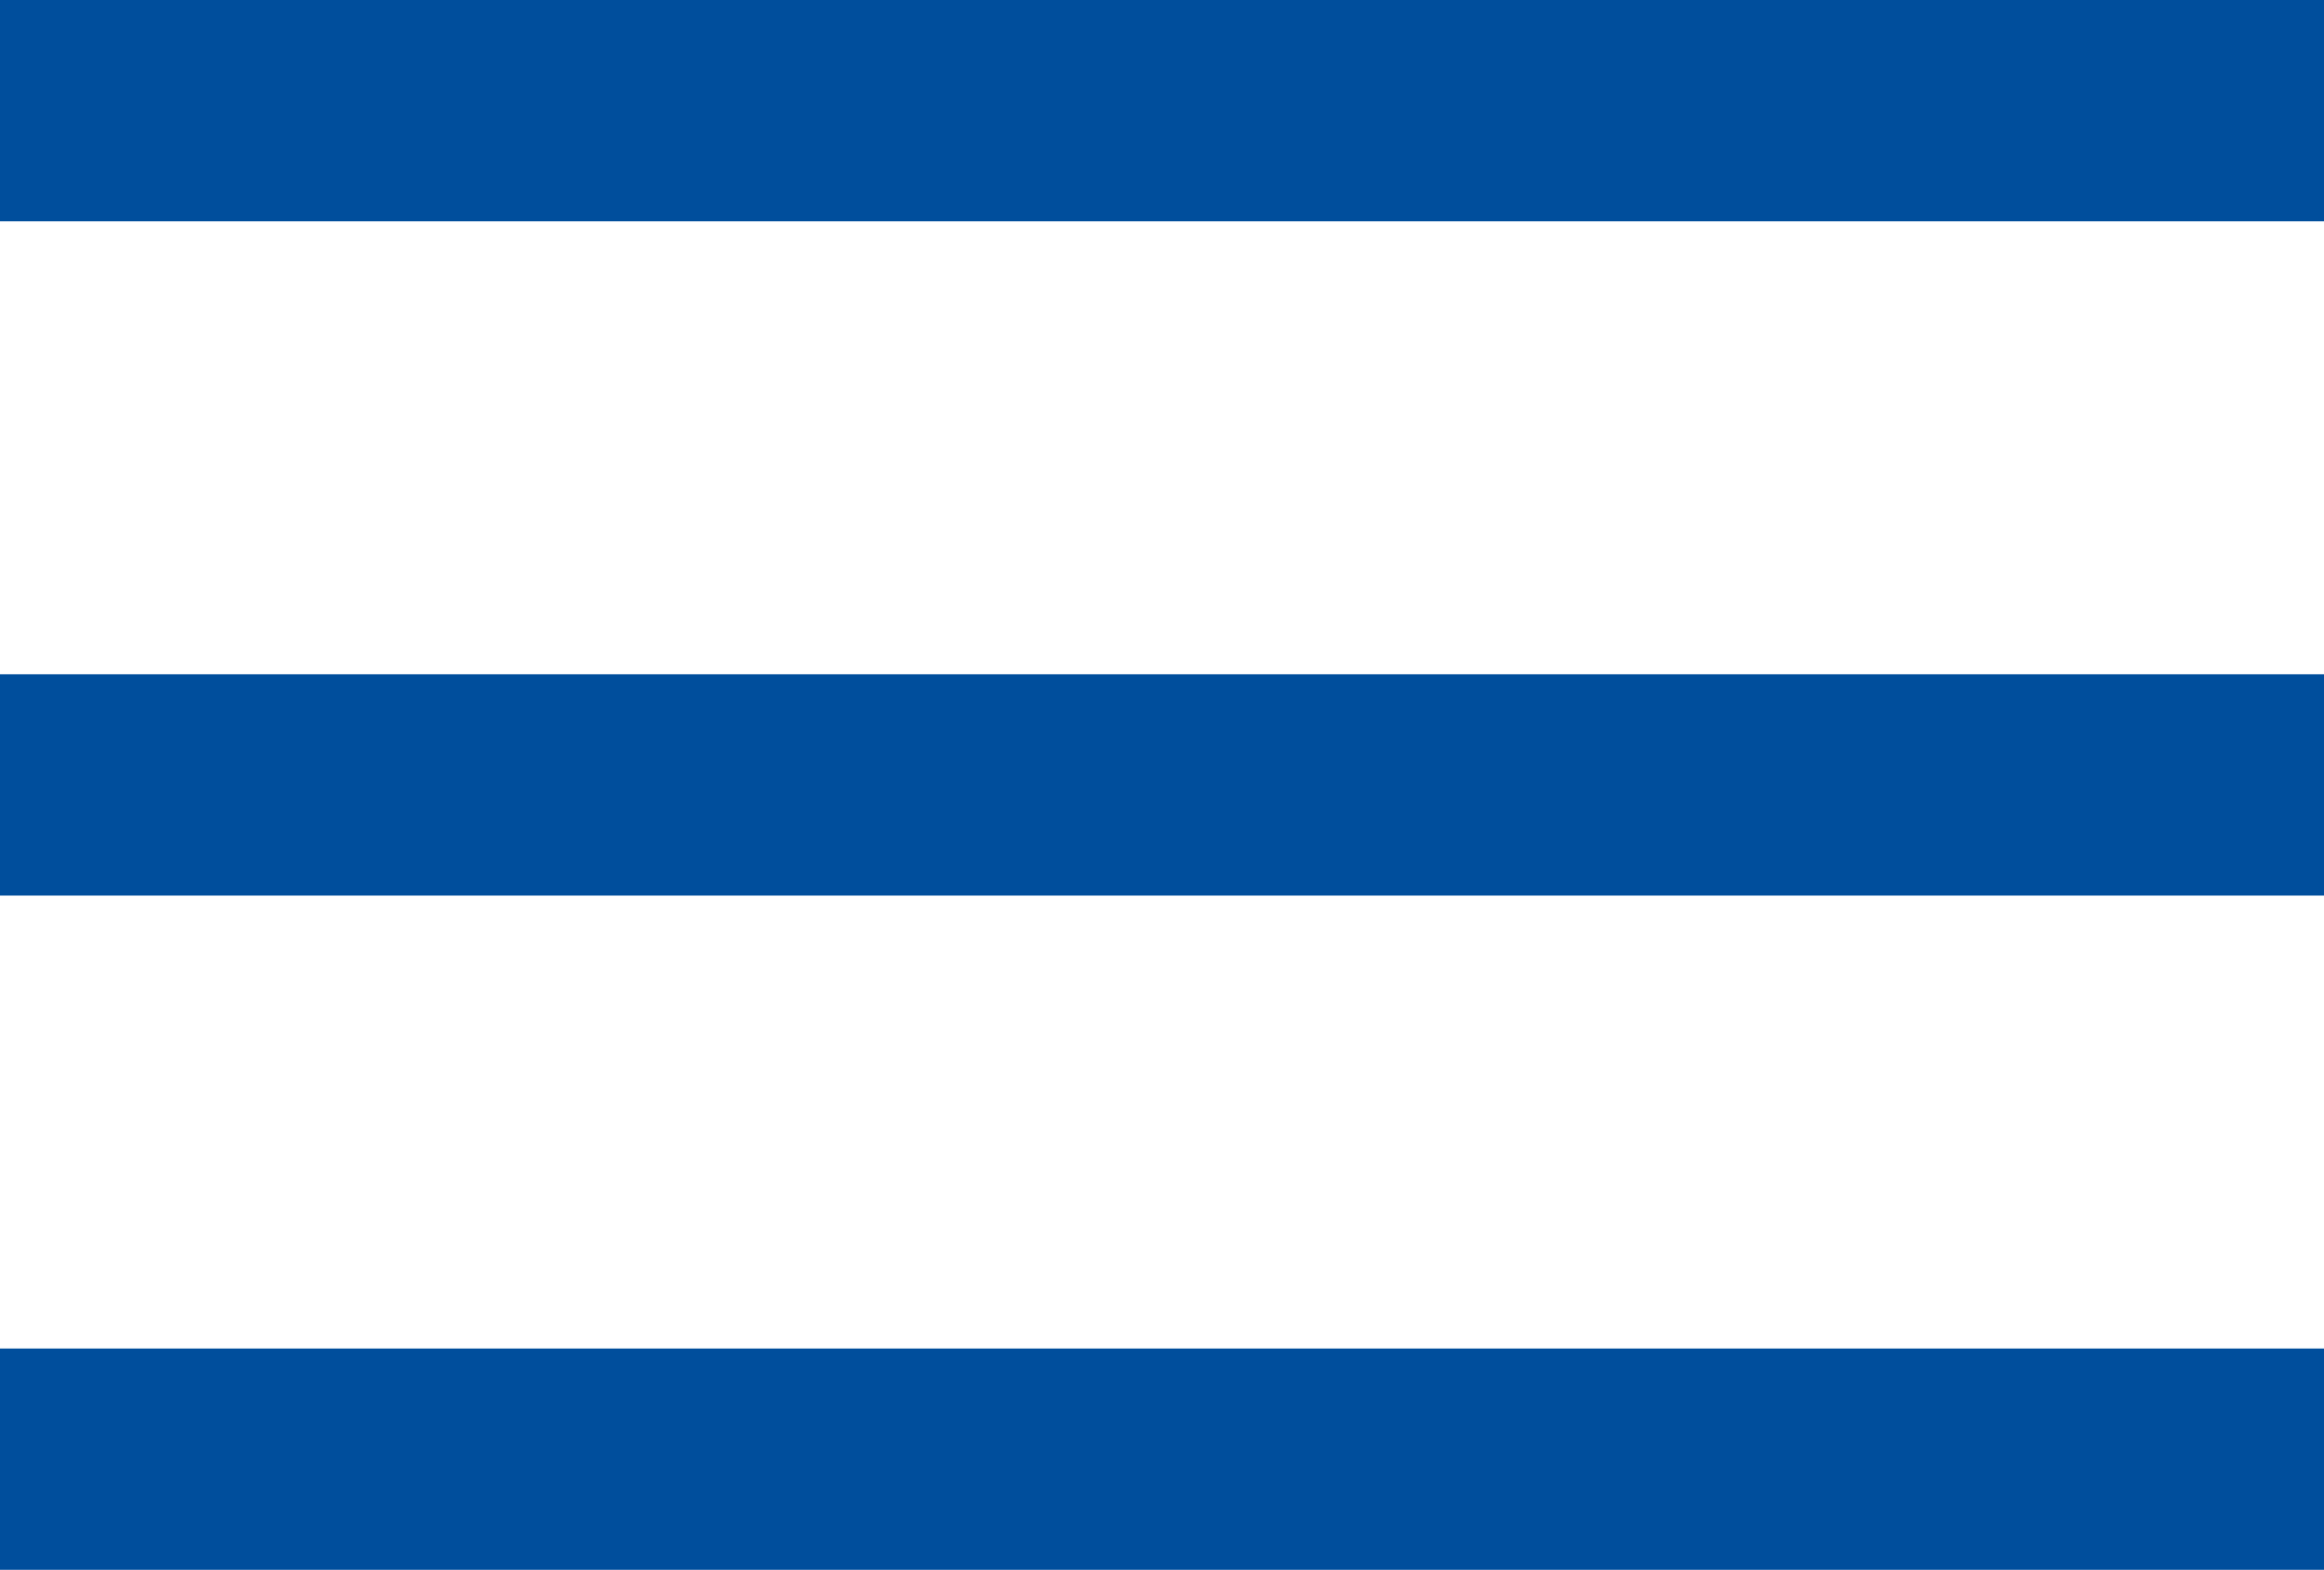 <?xml version="1.0" encoding="UTF-8"?>
<svg xmlns="http://www.w3.org/2000/svg" width="21" height="14.186" viewBox="0 0 21 14.186">
  <g id="Gruppe_103" data-name="Gruppe 103" transform="translate(-21 -30.5)">
    <line id="Linie_13" data-name="Linie 13" x2="21" transform="translate(21 31.5)" fill="none" stroke="#004e9c" stroke-width="2"></line>
    <line id="Linie_83" data-name="Linie 83" x2="21" transform="translate(21 37.593)" fill="none" stroke="#004e9c" stroke-width="2"></line>
    <line id="Linie_84" data-name="Linie 84" x2="21" transform="translate(21 43.686)" fill="none" stroke="#004e9c" stroke-width="2"></line>
  </g>
</svg>
